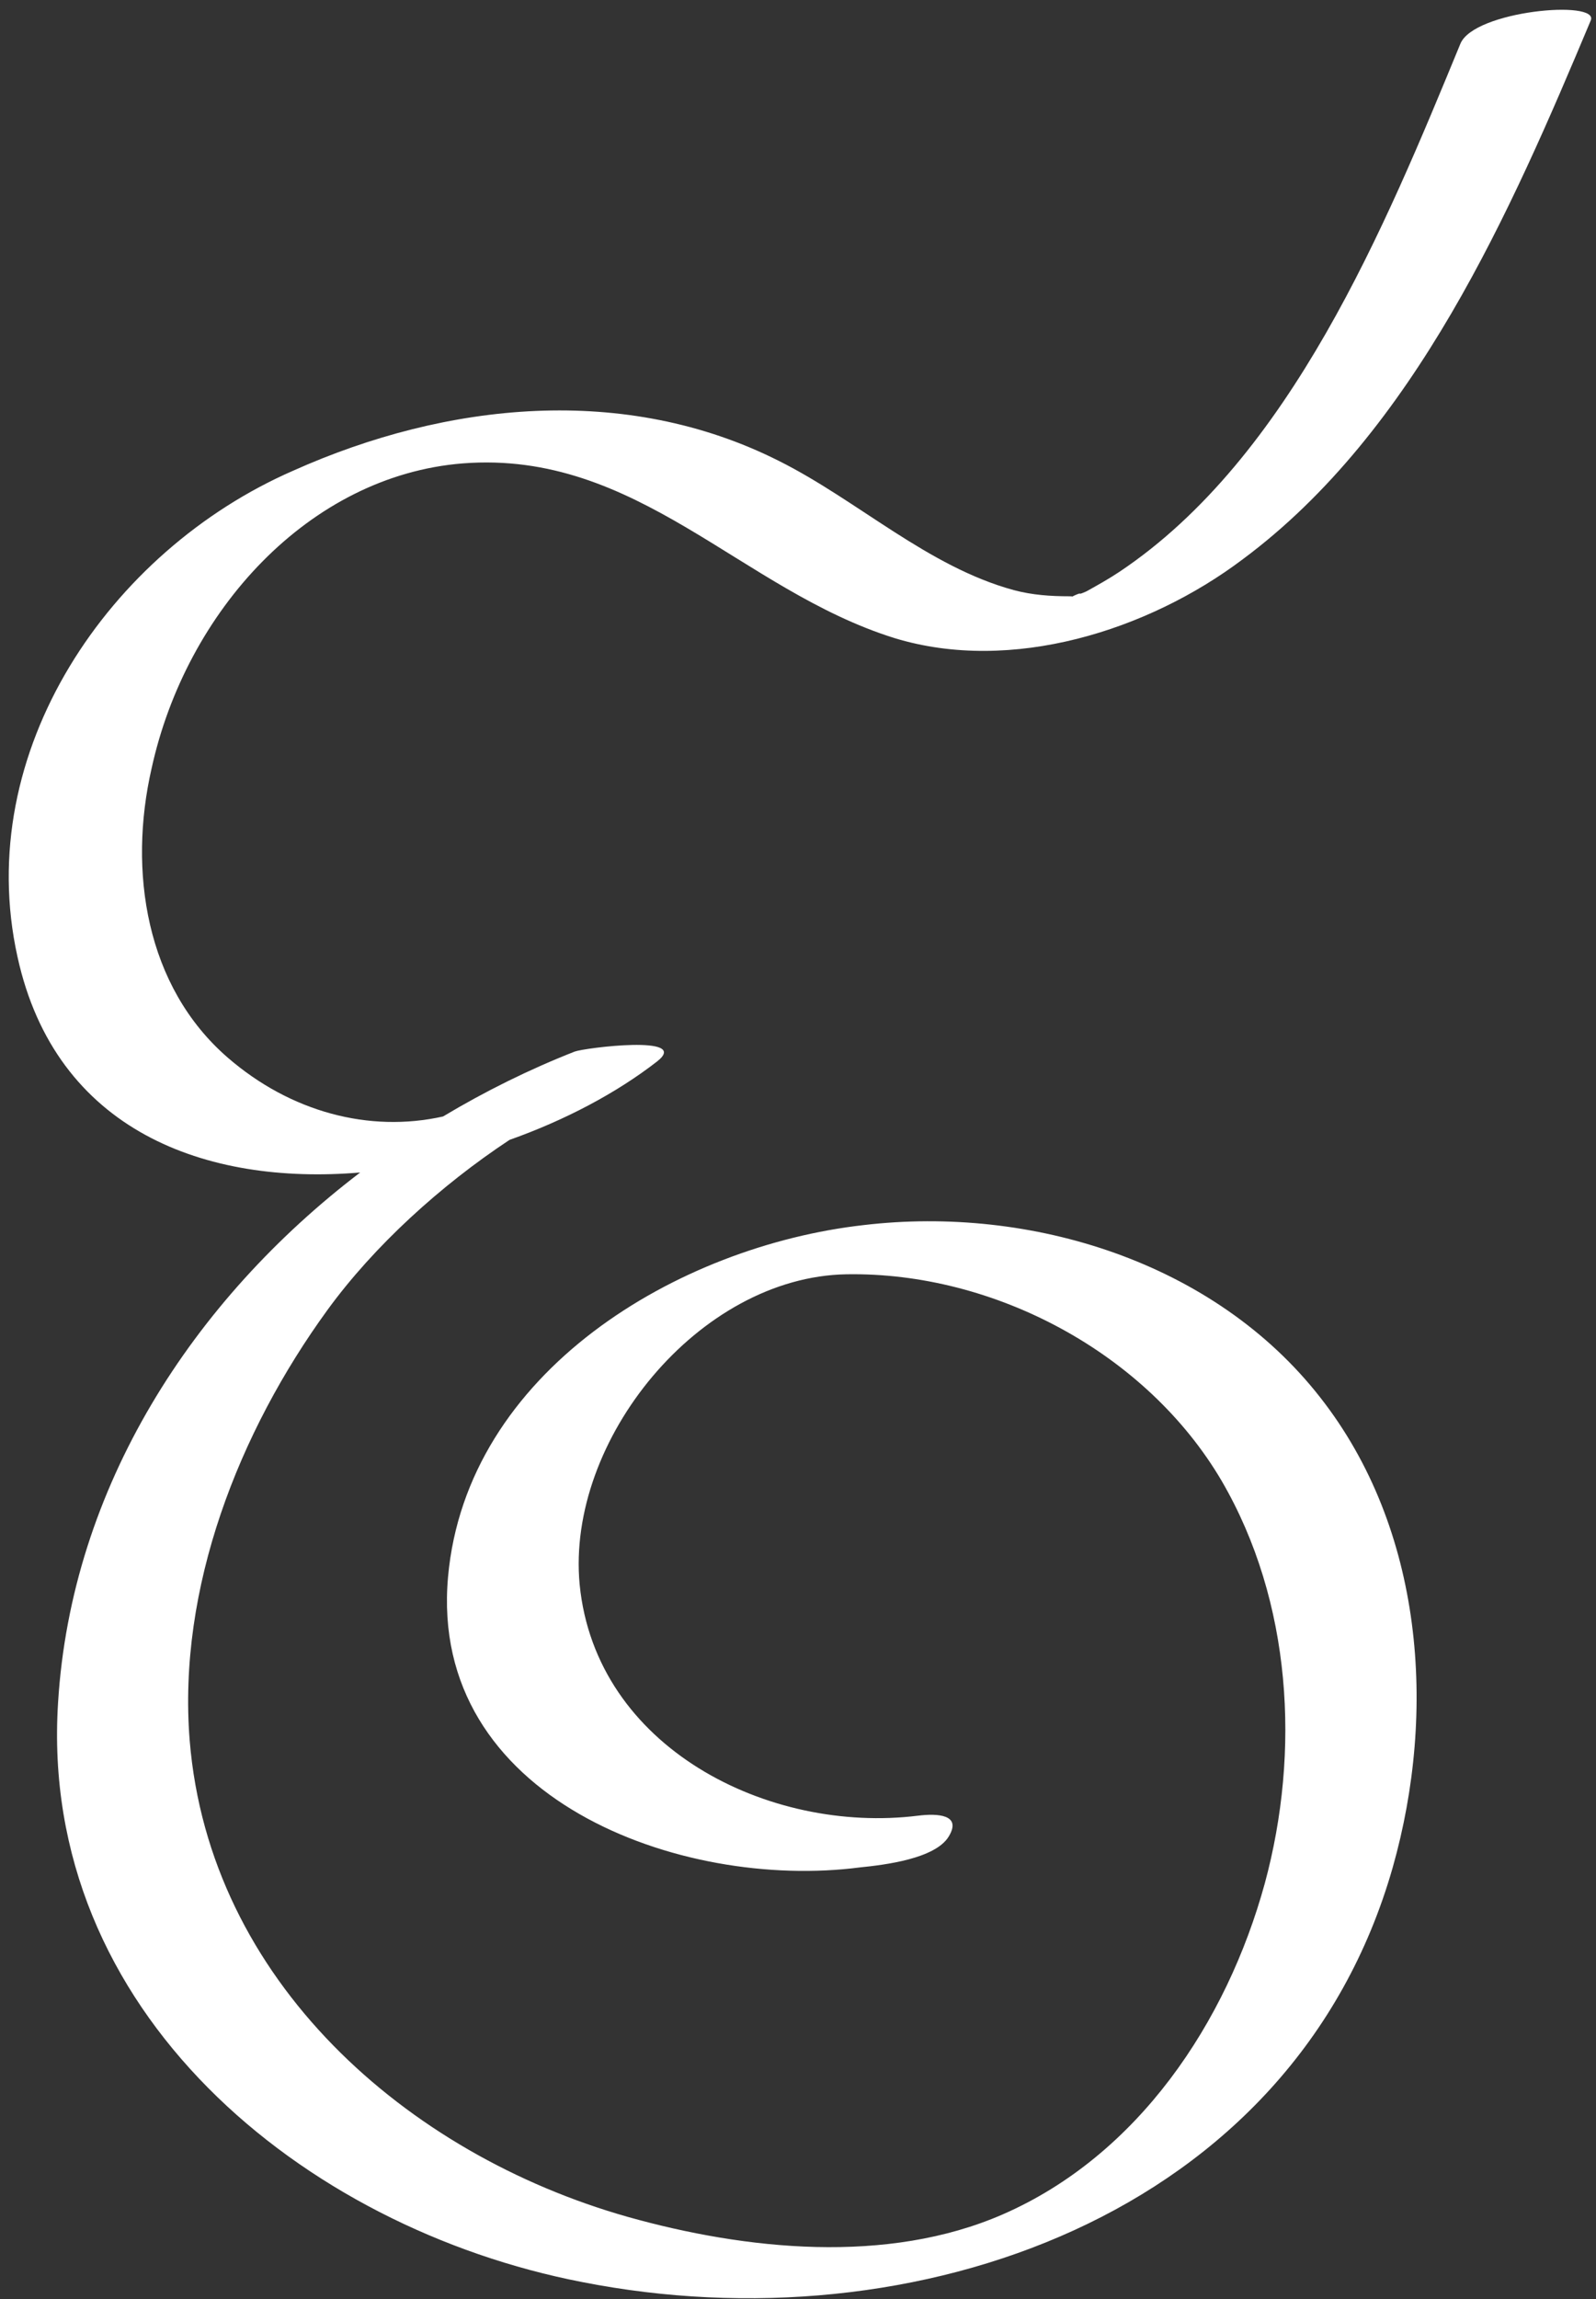 <?xml version="1.0" encoding="UTF-8"?> <svg xmlns="http://www.w3.org/2000/svg" width="150" height="216" viewBox="0 0 150 216" fill="none"><rect x="0" y="0" width="150" height="216" fill="#333333" stroke="none"/><path d="M43.494 43.537C59.91 42.265 69.622 55.445 84.073 59.953C95.056 63.306 107.889 59.26 116.79 52.554C132.976 40.532 141.993 19.837 149.508 1.917C150.317 -0.048 138.525 0.993 137.253 4.115C130.201 21.224 121.3 42.959 105.23 53.711C104.189 54.404 103.149 54.983 102.109 55.561C101.068 56.023 101.877 55.561 101.068 55.908C100.913 55.973 100.844 56.013 100.805 56.044C100.752 56.032 100.666 56.023 100.49 56.023C98.756 56.023 97.021 55.908 95.288 55.445C87.194 53.248 80.605 47.005 73.206 43.306C58.754 36.023 41.992 37.757 27.54 44.23C10.314 51.745 -2.634 70.589 1.644 89.896C5.228 106.261 19.334 111.381 33.85 110.161C18.134 122.141 6.704 139.708 5.458 159.956C3.609 188.973 28.465 209.321 54.709 214.408C85.808 220.535 121.53 208.281 130.896 175.448C135.057 160.765 133.785 143.655 124.074 131.285C114.132 118.568 96.906 113.249 81.184 115.1C63.726 117.065 43.841 128.857 42.108 148.164C40.257 168.973 63.957 177.644 80.836 175.448C83.149 175.216 87.889 174.639 89.16 172.557C90.432 170.476 88.12 170.361 86.27 170.592C72.281 172.327 55.98 164.233 54.477 148.857C53.205 135.331 65.692 119.955 79.565 119.724C93.437 119.493 107.773 127.123 114.825 139.147C121.416 150.476 122.225 164.58 118.872 176.951C115.288 190.015 106.964 202.5 94.246 208.049C83.38 212.789 70.085 211.403 58.986 208.281C38.176 202.384 19.678 186.084 17.829 163.54C16.673 149.204 22.453 134.521 30.777 123.076C35.194 117.013 41.454 111.347 47.89 107.095C53.125 105.239 57.937 102.695 61.761 99.724C64.998 97.18 54.94 98.452 54.014 98.799C49.754 100.472 45.605 102.523 41.637 104.899C34.7 106.445 27.314 104.48 21.413 99.376C13.668 92.671 12.049 81.804 14.245 72.208C17.482 57.41 29.044 44.693 43.494 43.537Z" fill="white"></path></svg> 